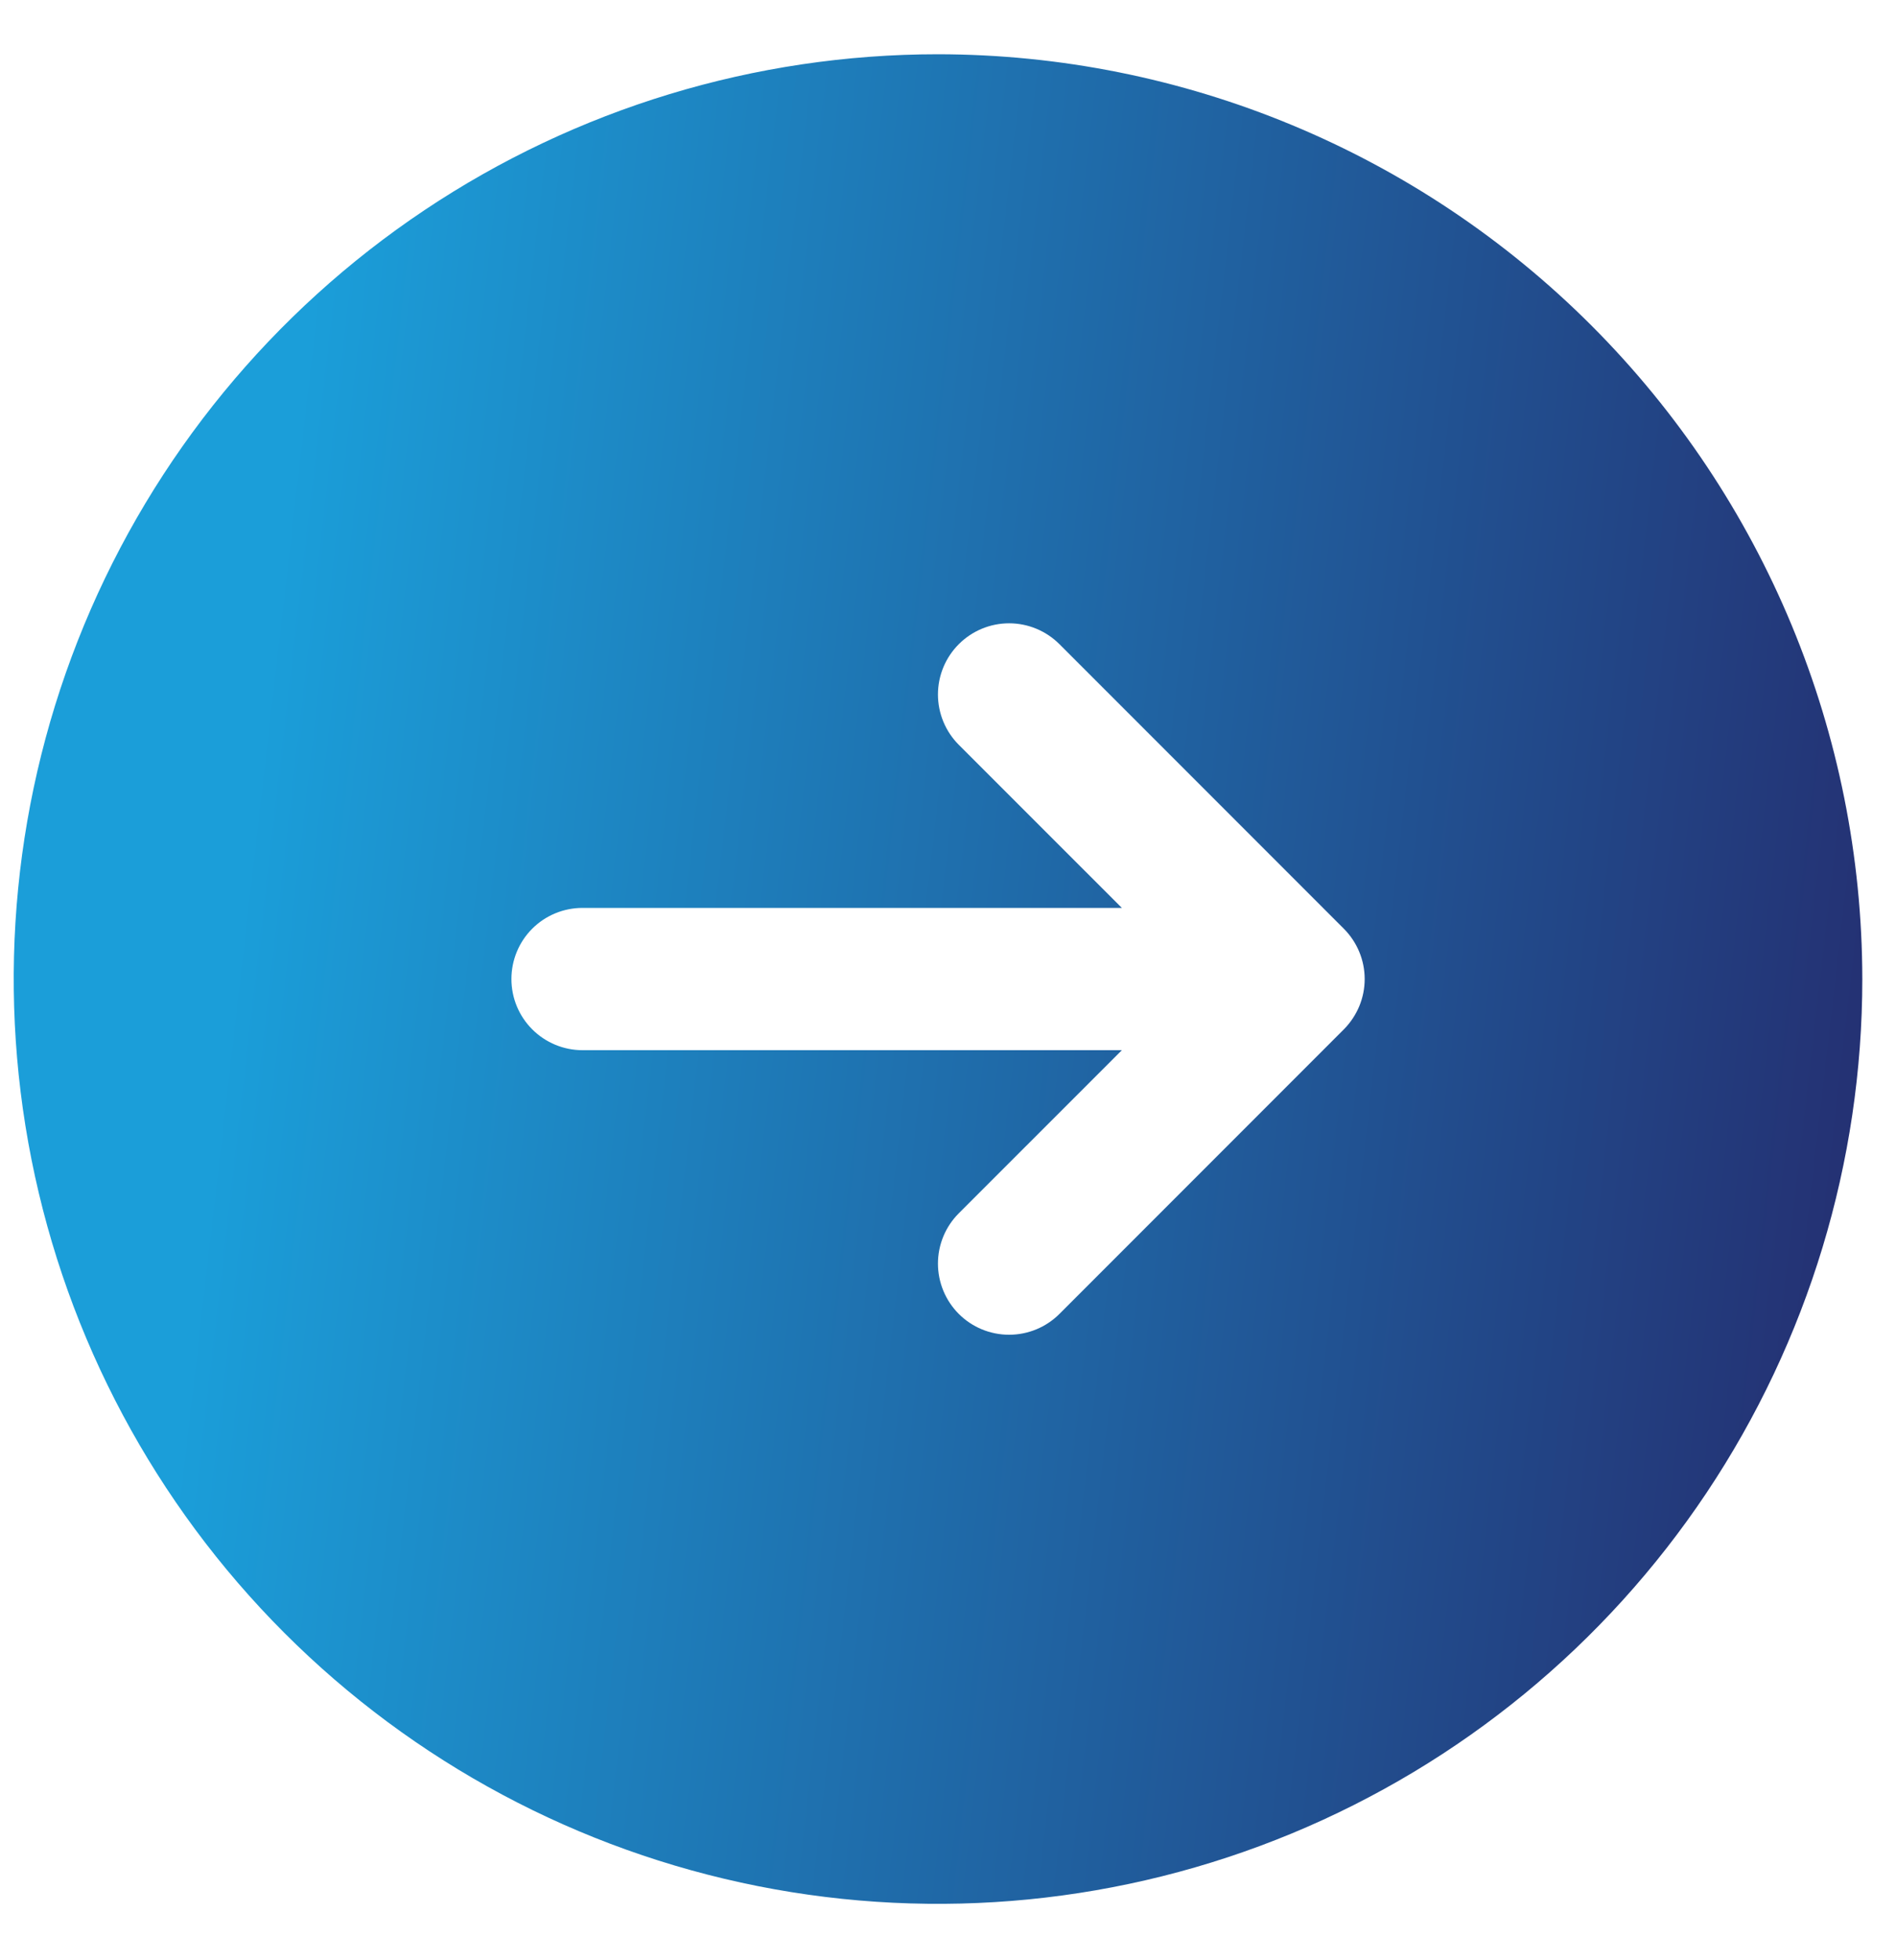 <svg xmlns="http://www.w3.org/2000/svg" width="30" height="31" viewBox="0 0 30 31" fill="none"><path d="M14.842 0.858C11.949 0.858 9.122 1.716 6.717 3.323C4.312 4.93 2.437 7.214 1.33 9.886C0.223 12.559 -0.066 15.499 0.498 18.336C1.062 21.173 2.455 23.779 4.5 25.824C6.546 27.87 9.152 29.263 11.989 29.827C14.826 30.391 17.766 30.102 20.439 28.995C23.111 27.888 25.395 26.013 27.002 23.608C28.609 21.203 29.467 18.375 29.467 15.483C29.463 11.605 27.921 7.888 25.179 5.146C22.437 2.404 18.719 0.862 14.842 0.858ZM21.263 16.279L16.763 20.779C16.552 20.99 16.265 21.108 15.967 21.108C15.668 21.108 15.382 20.99 15.171 20.779C14.96 20.568 14.841 20.281 14.841 19.983C14.841 19.684 14.96 19.398 15.171 19.187L17.751 16.608H9.217C8.918 16.608 8.632 16.489 8.421 16.278C8.21 16.067 8.092 15.781 8.092 15.483C8.092 15.184 8.21 14.898 8.421 14.687C8.632 14.476 8.918 14.358 9.217 14.358H17.751L15.171 11.779C14.96 11.568 14.841 11.281 14.841 10.983C14.841 10.684 14.96 10.398 15.171 10.187C15.382 9.976 15.668 9.857 15.967 9.857C16.265 9.857 16.552 9.976 16.763 10.187L21.263 14.687C21.367 14.791 21.45 14.915 21.507 15.052C21.564 15.189 21.593 15.335 21.593 15.483C21.593 15.631 21.564 15.777 21.507 15.914C21.45 16.05 21.367 16.174 21.263 16.279Z" fill="url(#paint0_linear_102_421)"></path><defs><linearGradient id="paint0_linear_102_421" x1="4.068" y1="12.18" x2="32.723" y2="15.483" gradientUnits="userSpaceOnUse"><stop stop-color="#1B9ED9"></stop><stop offset="1" stop-color="#252467"></stop></linearGradient></defs></svg>